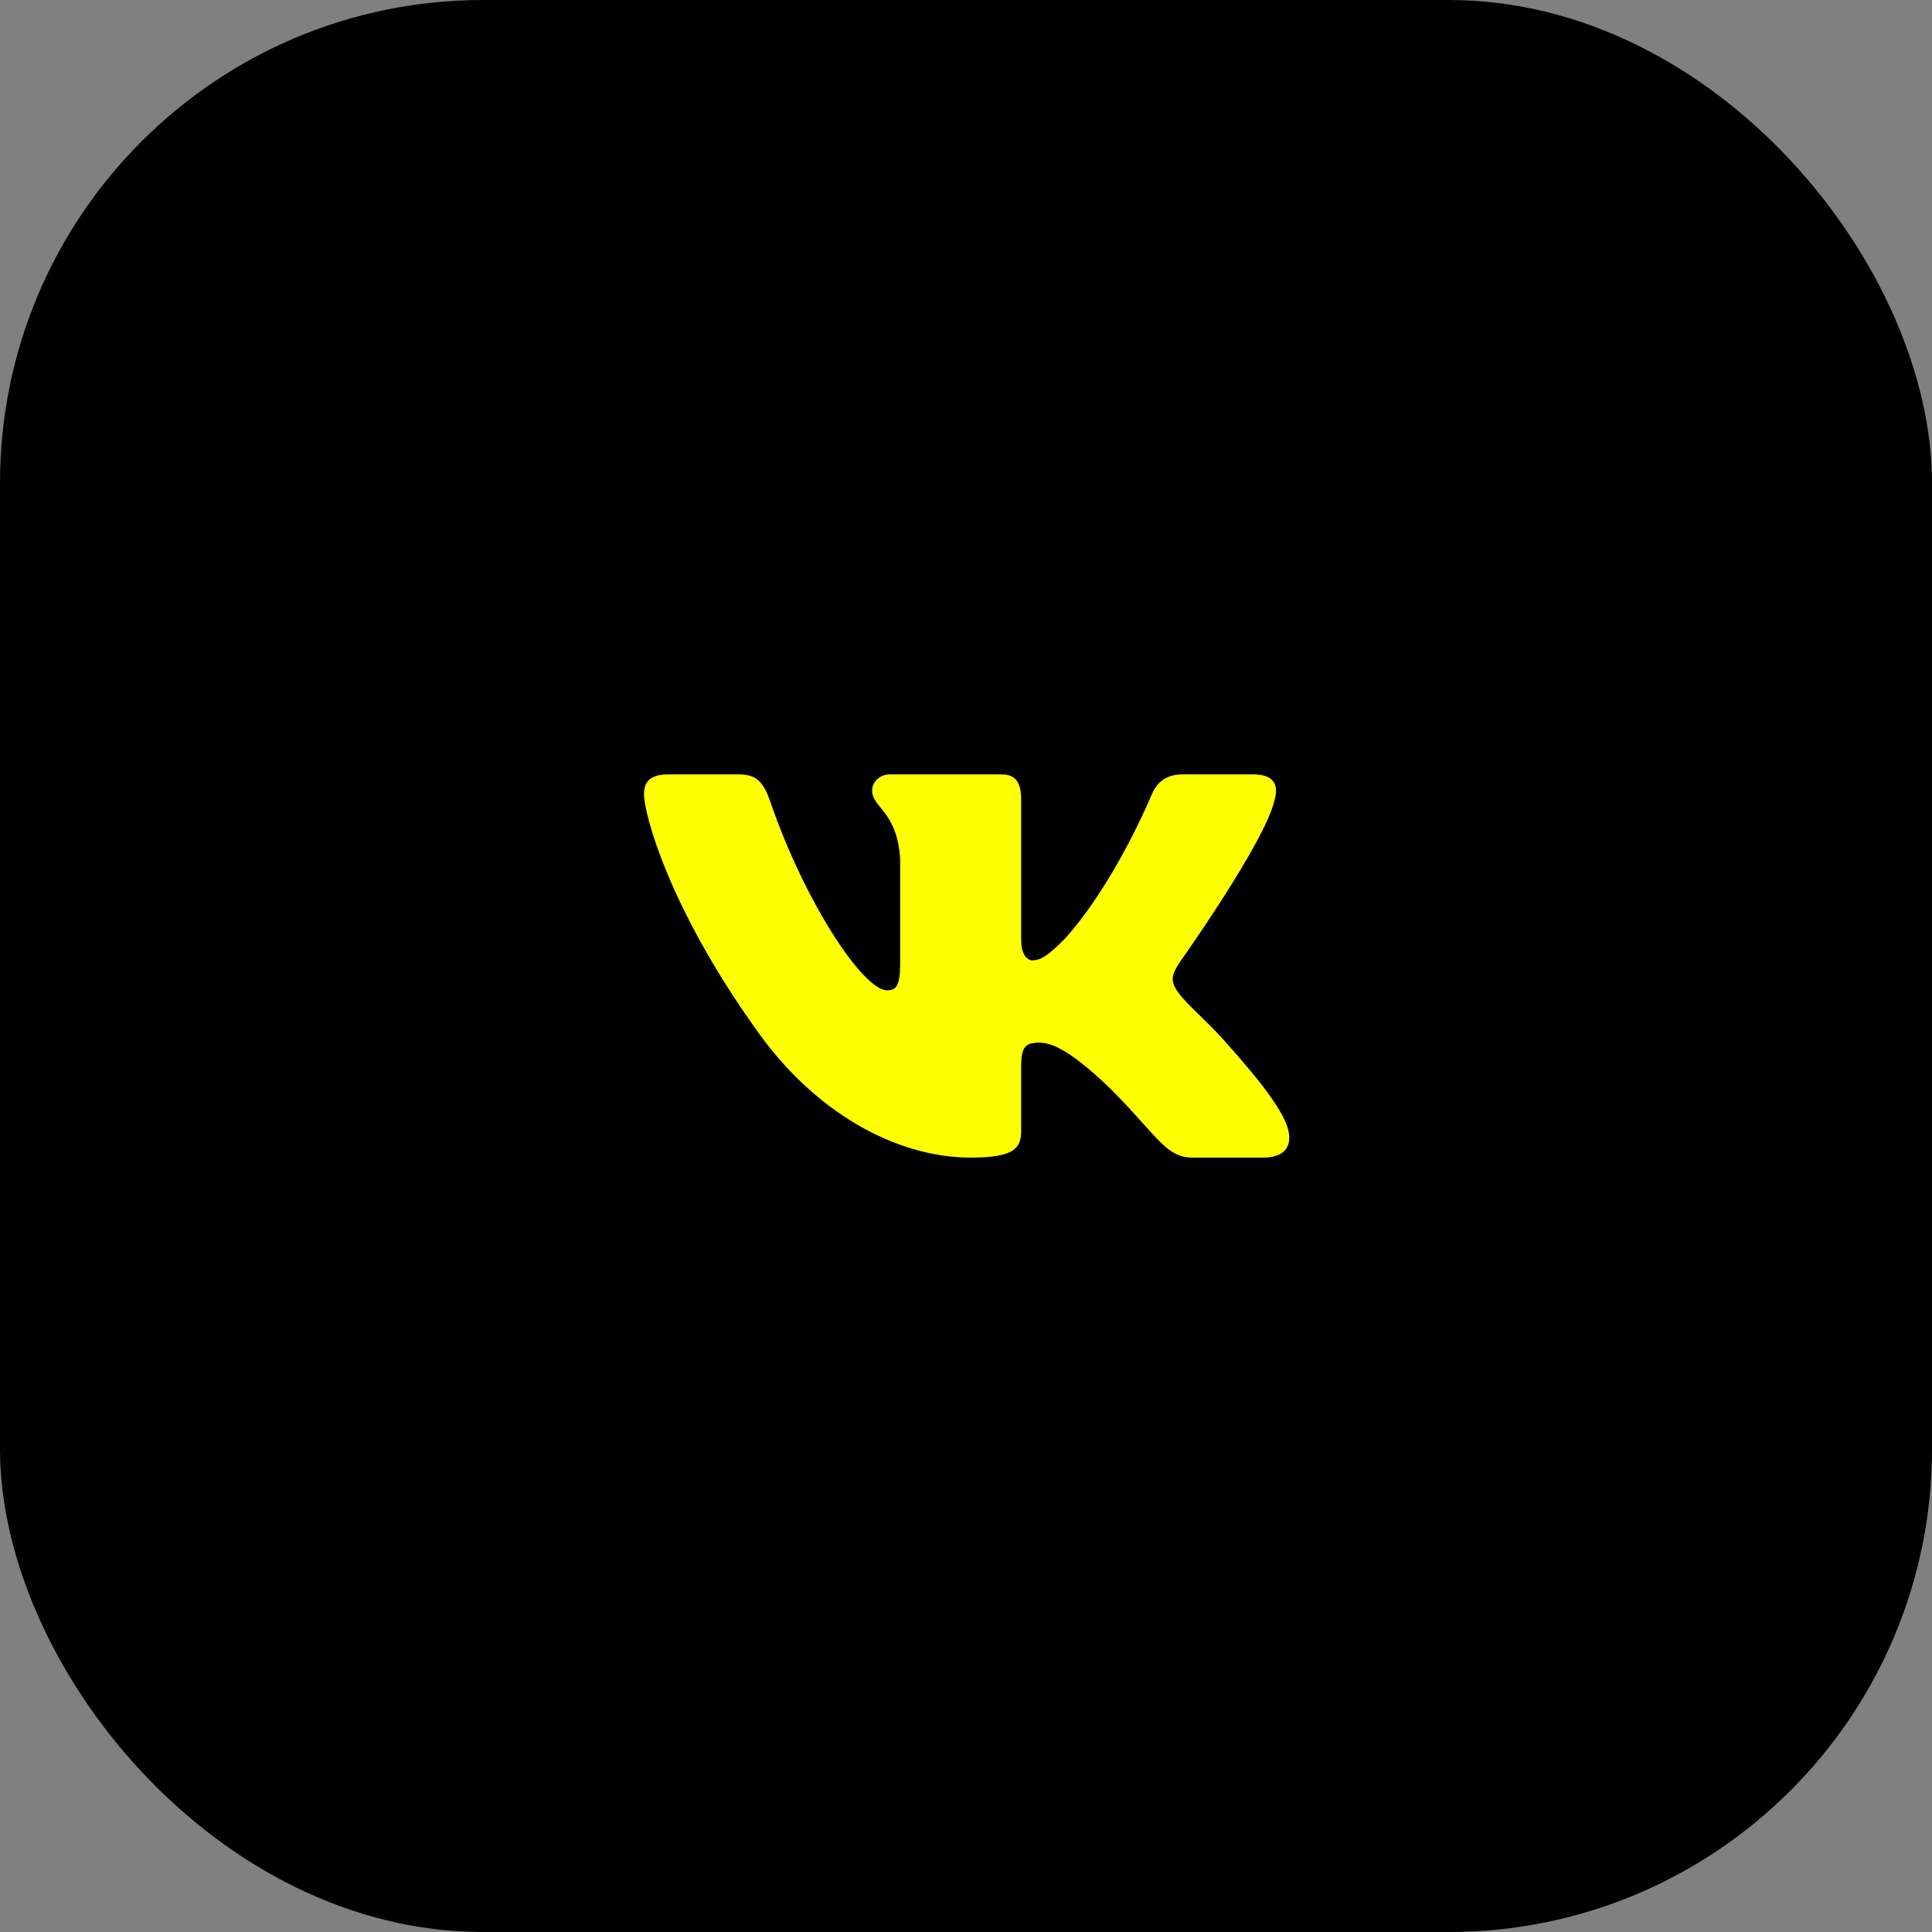 <svg width="40" height="40" viewBox="0 0 40 40" fill="none" xmlns="http://www.w3.org/2000/svg">
<rect x="0" y="0" width="40" height="40" fill="#808080" stroke="none"/>
<rect width="40" height="40" rx="10" fill="black"/>
<path d="M26.386 16.57C26.479 16.26 26.386 16.033 25.945 16.033H24.483C24.11 16.033 23.941 16.229 23.847 16.445C23.847 16.445 23.104 18.258 22.05 19.433C21.71 19.775 21.555 19.883 21.37 19.883C21.277 19.883 21.142 19.775 21.142 19.465V16.57C21.142 16.198 21.035 16.033 20.725 16.033H18.428C18.196 16.033 18.056 16.205 18.056 16.369C18.056 16.721 18.582 16.802 18.637 17.794V19.946C18.637 20.417 18.552 20.503 18.365 20.503C17.87 20.503 16.665 18.684 15.949 16.601C15.81 16.197 15.669 16.033 15.296 16.033H13.835C13.416 16.033 13.333 16.23 13.333 16.446C13.333 16.834 13.829 18.754 15.64 21.293C16.849 23.027 18.549 23.967 20.099 23.967C21.027 23.967 21.142 23.759 21.142 23.399V22.088C21.142 21.671 21.23 21.587 21.524 21.587C21.741 21.587 22.113 21.696 22.98 22.531C23.971 23.522 24.134 23.967 24.691 23.967H26.152C26.57 23.967 26.779 23.758 26.659 23.346C26.527 22.936 26.054 22.339 25.426 21.633C25.084 21.231 24.575 20.797 24.419 20.581C24.203 20.301 24.265 20.178 24.419 19.93C24.42 19.931 26.201 17.423 26.386 16.57Z" fill="#FEFF01"/>
</svg>
